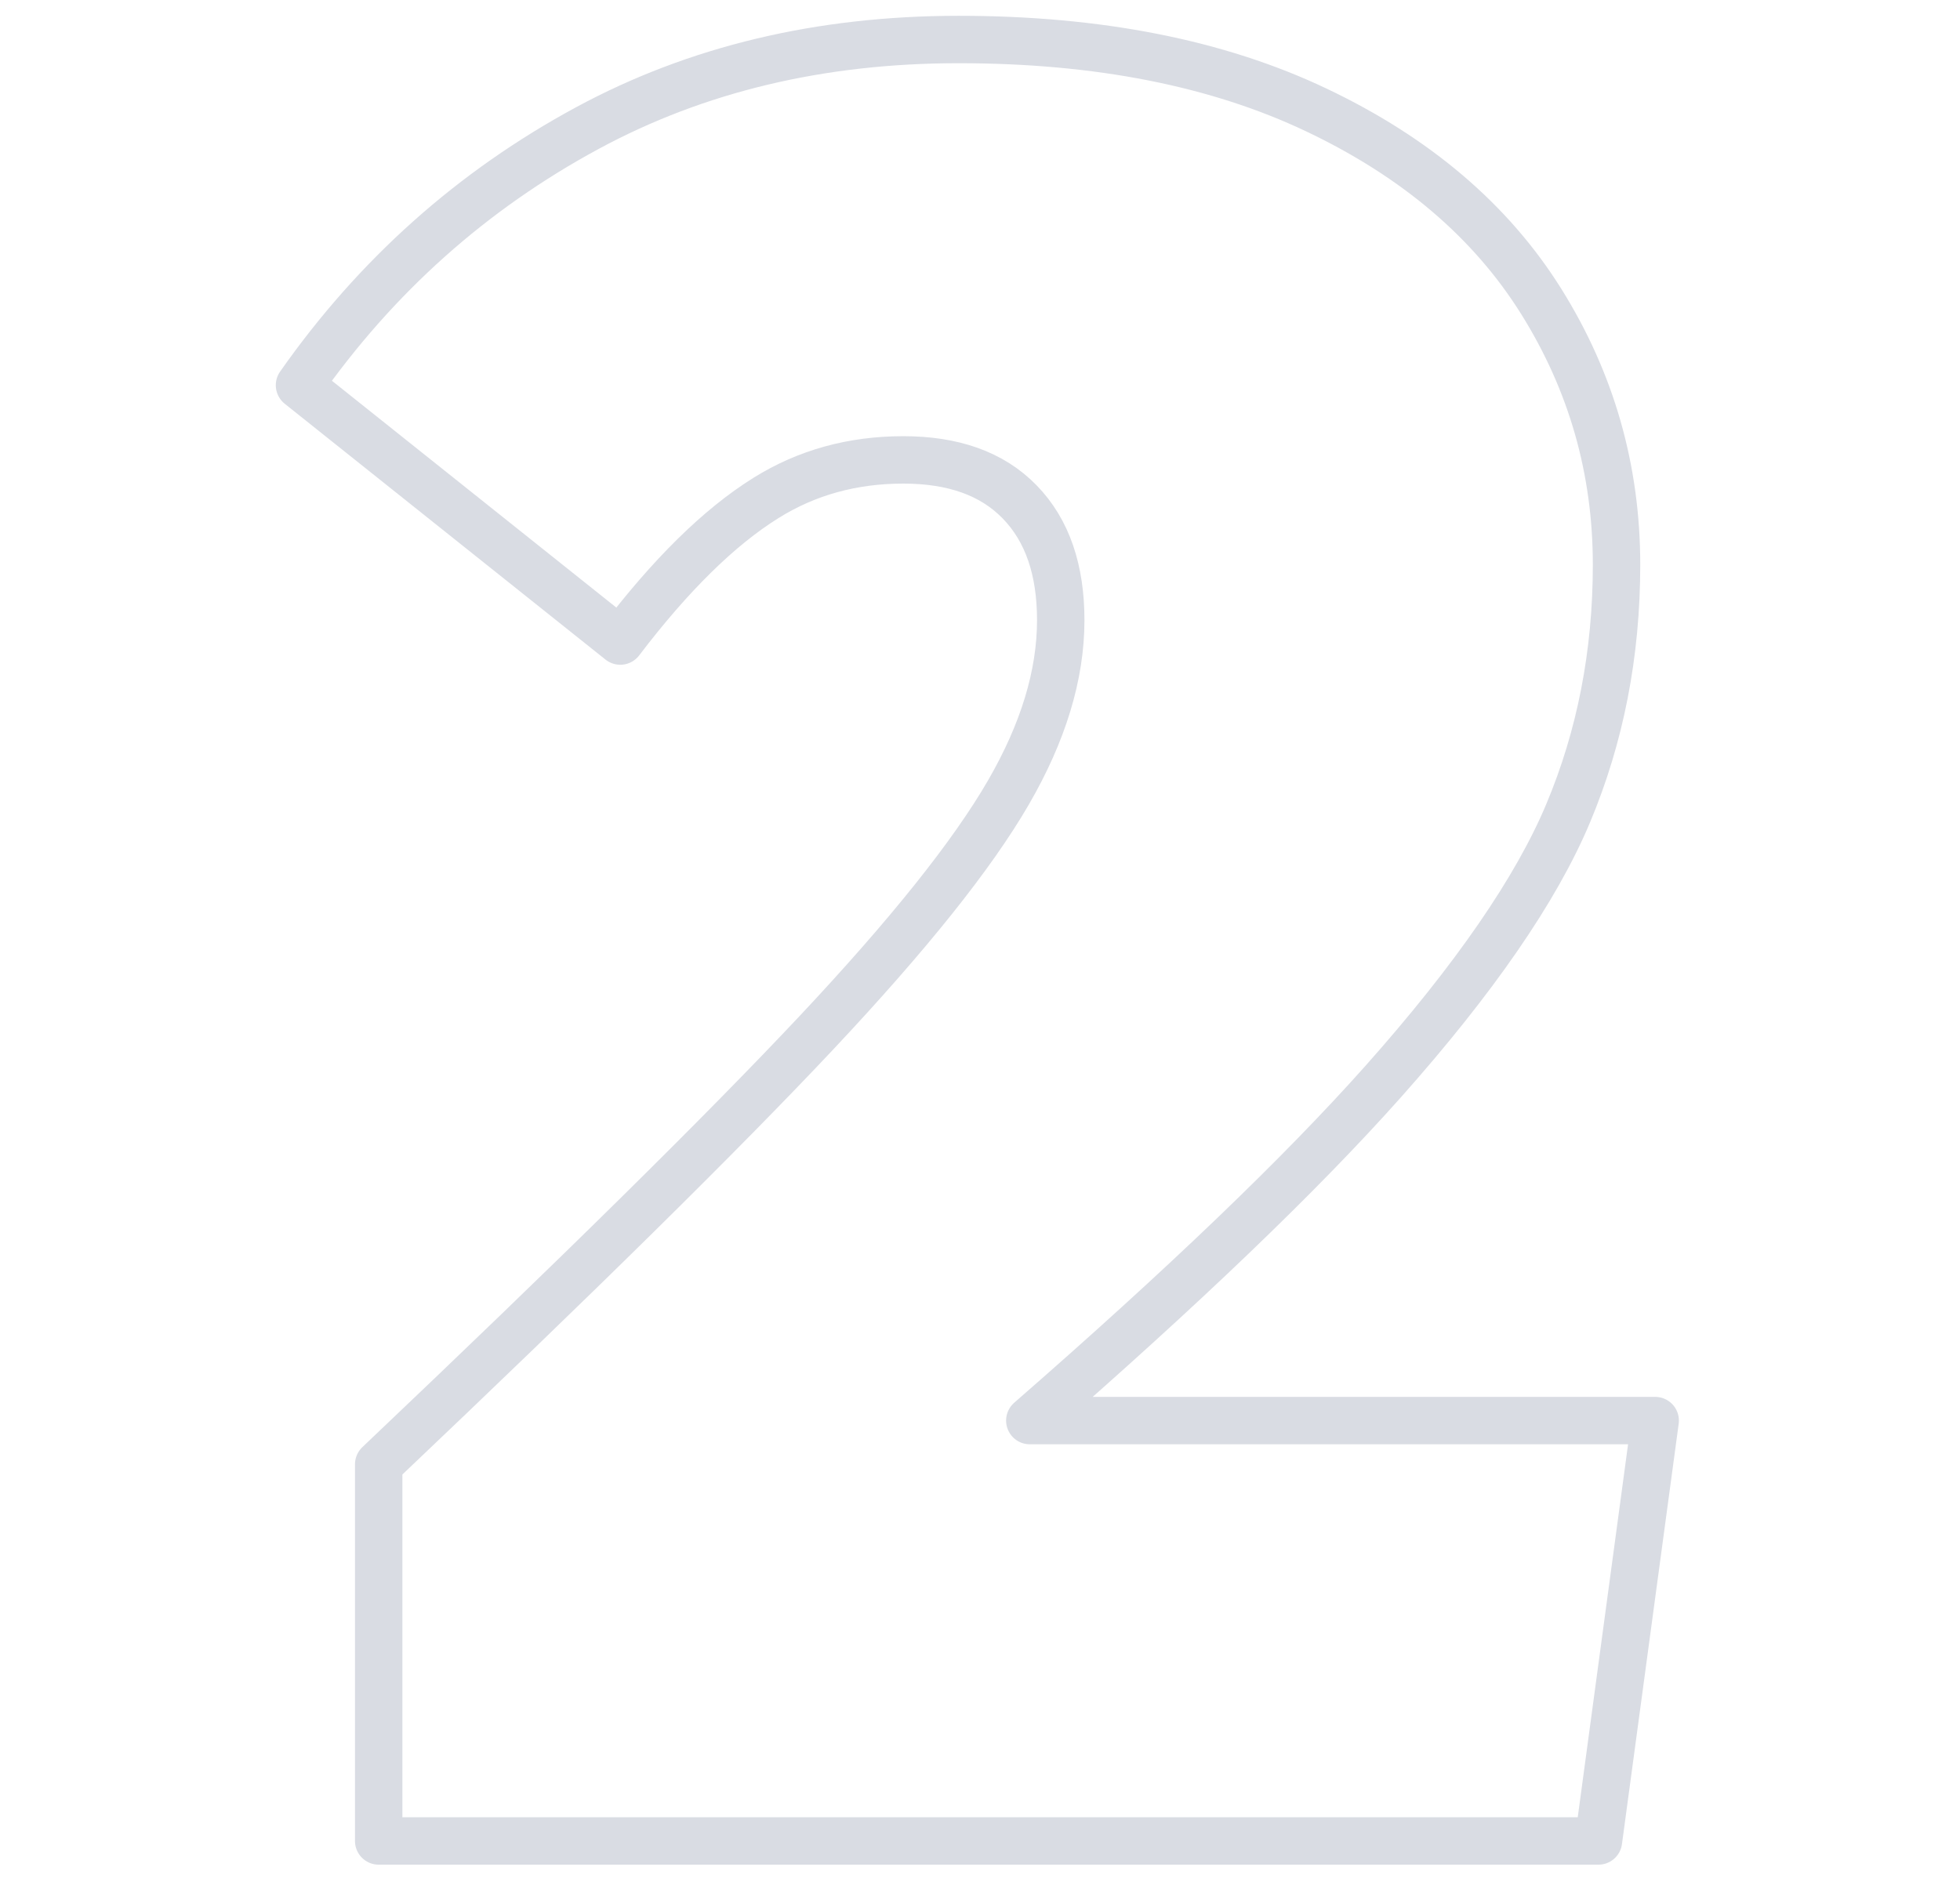<?xml version="1.0" encoding="UTF-8"?>
<svg width="124px" height="120px" viewBox="0 0 124 120" version="1.1" xmlns="http://www.w3.org/2000/svg" xmlns:xlink="http://www.w3.org/1999/xlink">
    <title>Artboard</title>
    <g id="Artboard" stroke="none" stroke-width="1" fill="none" fill-rule="evenodd" stroke-linejoin="round">
        <path d="M60.647,2.5 C69.499,2.5 77.035,3.996 83.262,6.951 C89.6,9.958 94.338,14.009 97.505,19.073 C100.682,24.153 102.271,29.708 102.271,35.737 C102.271,41.368 101.247,46.611 99.208,51.469 C97.197,56.26 93.3,61.935 87.482,68.472 C82.3,74.292 74.858,81.435 65.151,89.897 L104.716,89.897 L101.127,116.5 L23.958,116.5 L23.958,92.666 C36.481,80.78 45.719,71.669 51.672,65.331 C57.46,59.167 61.511,54.107 63.806,50.137 C65.991,46.358 67.108,42.731 67.108,39.246 C67.108,36.09 66.277,33.578 64.507,31.759 C62.747,29.95 60.274,29.103 57.144,29.103 C53.936,29.103 51.041,29.9 48.464,31.508 C45.479,33.369 42.415,36.4 39.243,40.567 L18.948,24.377 C23.79,17.474 29.863,12.05 37.164,8.103 C44.061,4.375 51.887,2.5 60.647,2.5 Z" id="Path" stroke="#D9DCE3" stroke-width="3" fill-rule="nonzero"></path>
    </g>
</svg>